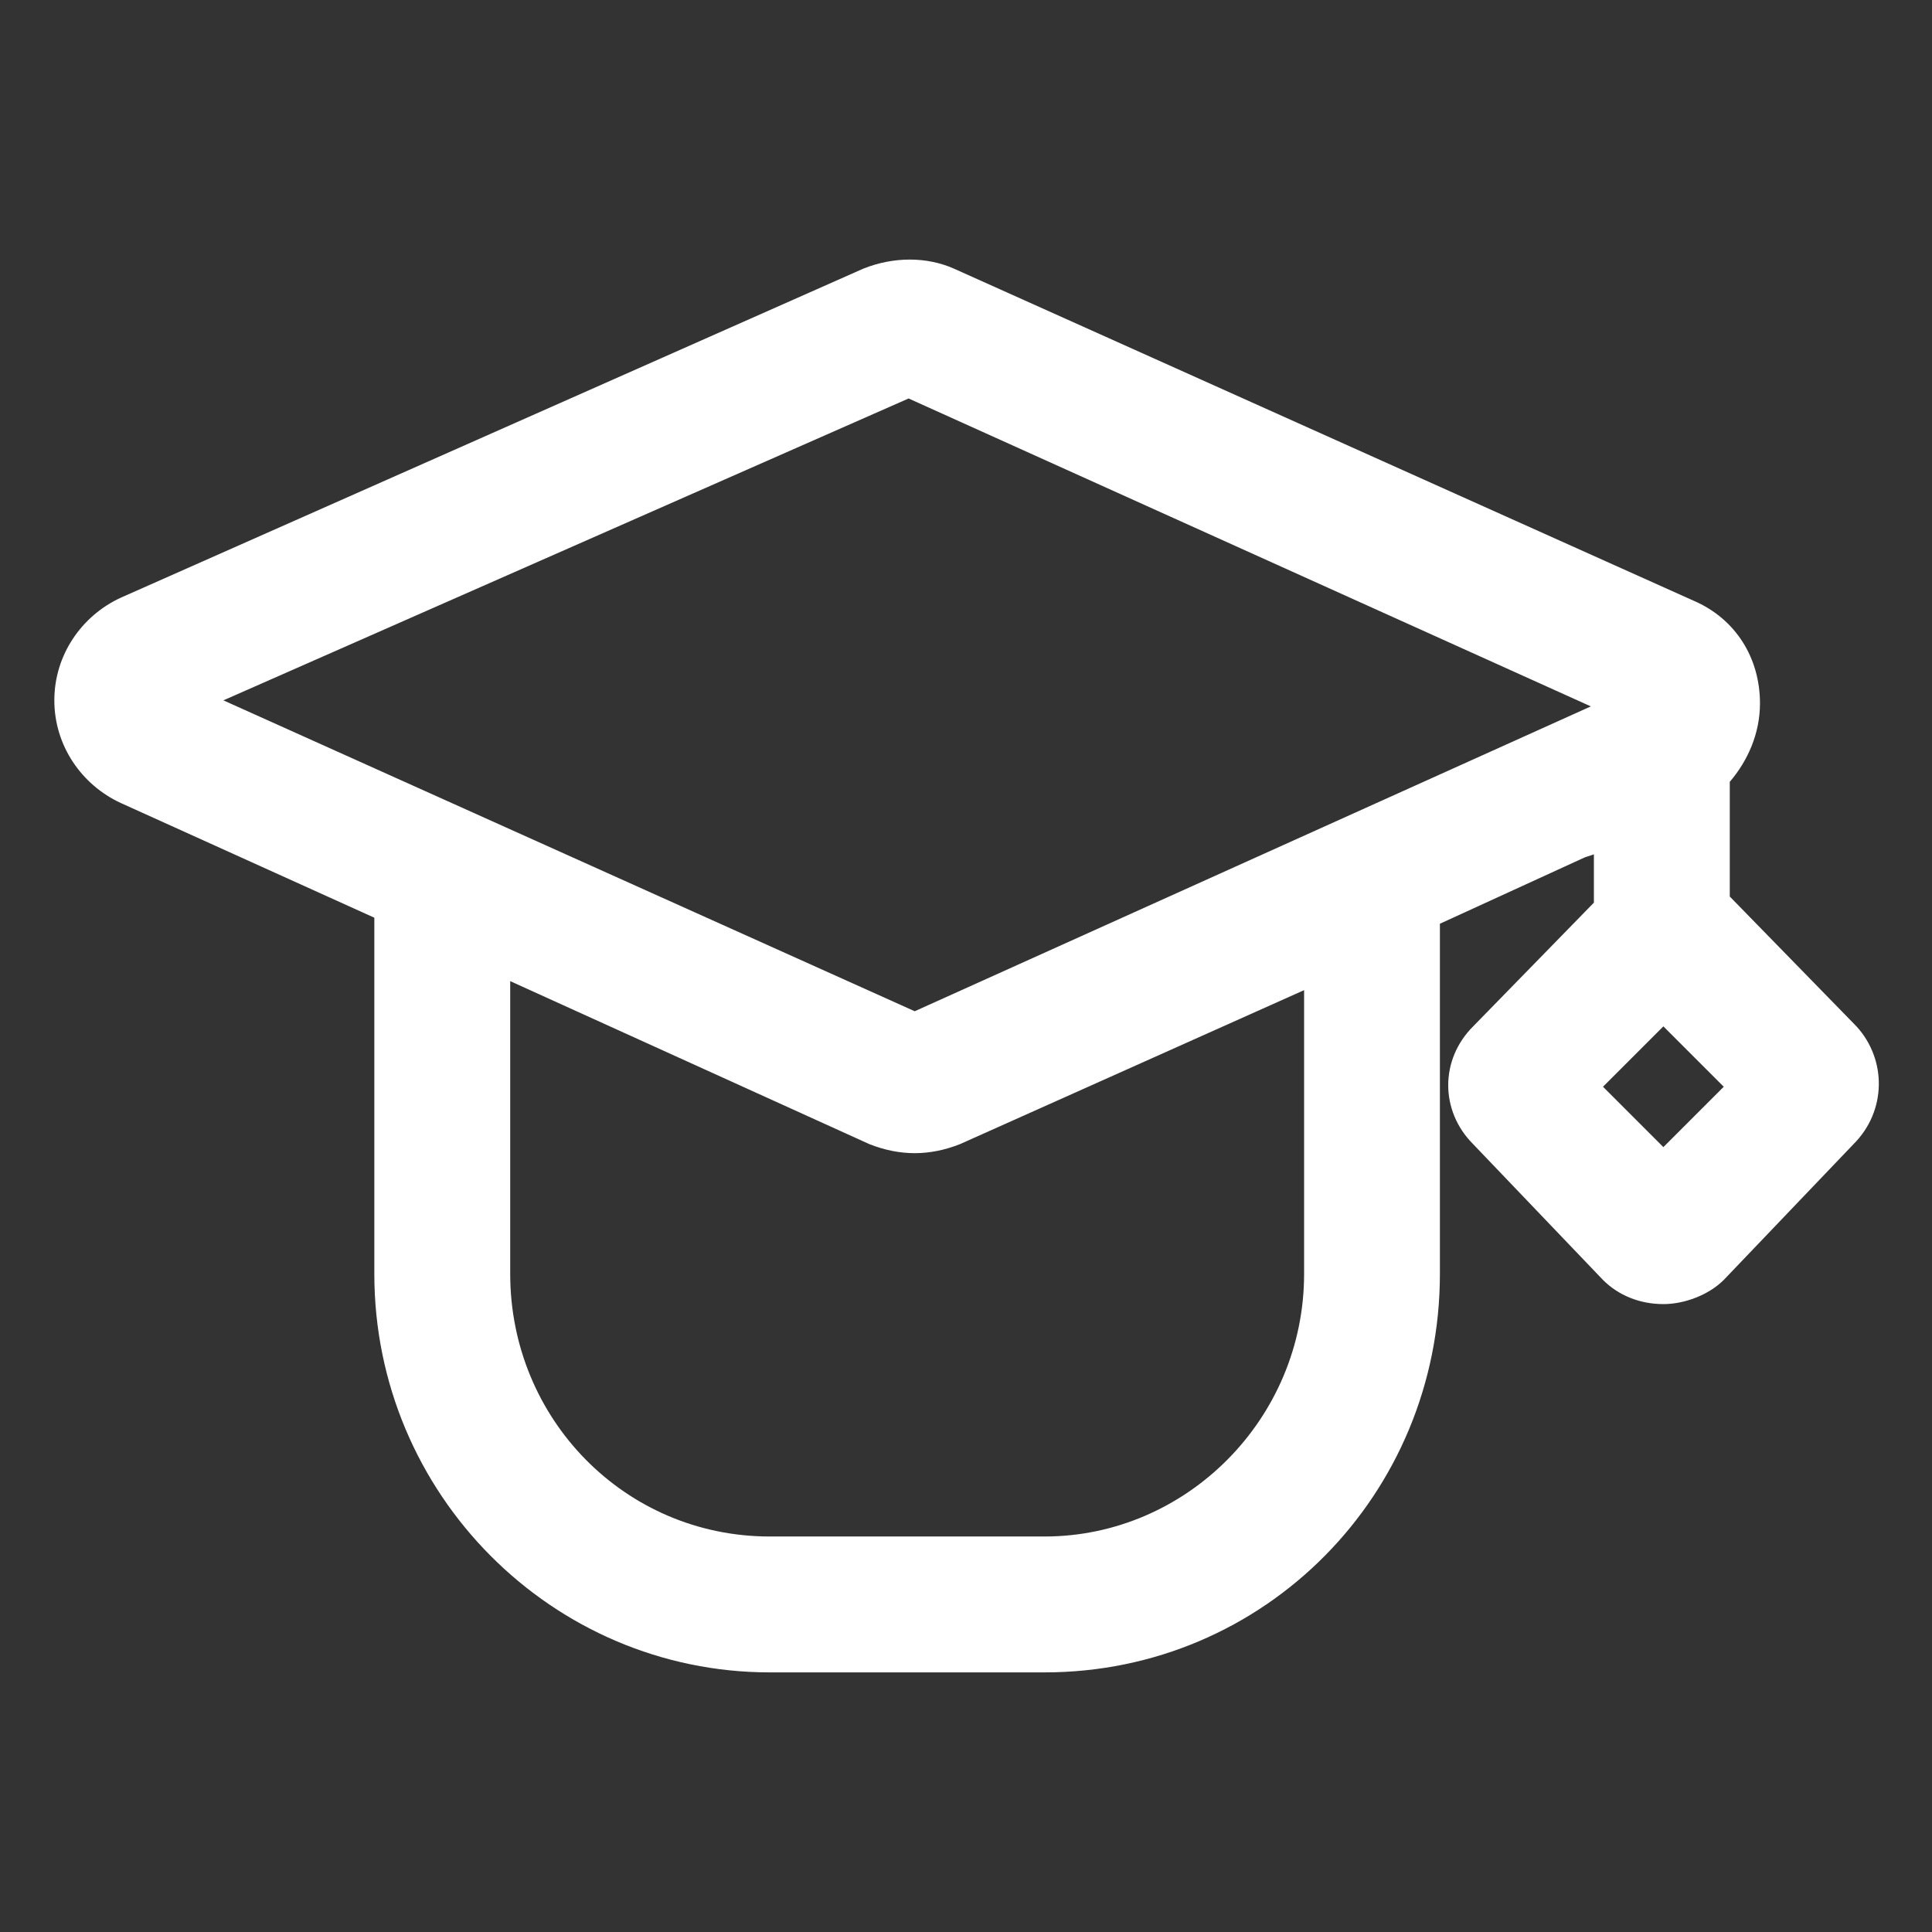 <?xml version="1.0" encoding="UTF-8"?>
<svg xmlns="http://www.w3.org/2000/svg" width="24" height="24" viewBox="0 0 24 24" fill="none">
  <rect x="0" y="0" width="24" height="24" fill="#333333" stroke="none"/>
  <path d="M23.062 12.75L21.488 11.137V9.712C21.712 9.45 21.863 9.112 21.863 8.737C21.863 8.175 21.562 7.687 21.038 7.462L11.85 3.337C11.512 3.187 11.1 3.187 10.725 3.337L1.5 7.425C1.013 7.65 0.675 8.137 0.675 8.7C0.675 9.262 1.013 9.75 1.5 9.975L4.65 11.4V15.825C4.65 18.562 6.863 20.775 9.563 20.775H12.975C15.713 20.775 17.887 18.562 17.887 15.825V11.475L19.688 10.65L19.8 10.613V11.213L18.3 12.75C17.887 13.162 17.887 13.8 18.3 14.213L19.913 15.9C20.1 16.087 20.363 16.2 20.663 16.2C20.925 16.2 21.225 16.087 21.413 15.9L23.025 14.213C23.438 13.8 23.438 13.162 23.062 12.75ZM16.2 15.825C16.2 17.625 14.738 19.087 12.975 19.087H9.563C7.763 19.087 6.338 17.625 6.338 15.825V12.188L10.8 14.213C10.988 14.287 11.175 14.325 11.363 14.325C11.55 14.325 11.738 14.287 11.925 14.213L16.2 12.3V15.825ZM11.363 12.562L2.775 8.7L11.287 4.95L19.762 8.775L11.363 12.562ZM20.663 14.25L19.913 13.5L20.663 12.75L21.413 13.5L20.663 14.25Z" fill="white"></path>
</svg>
